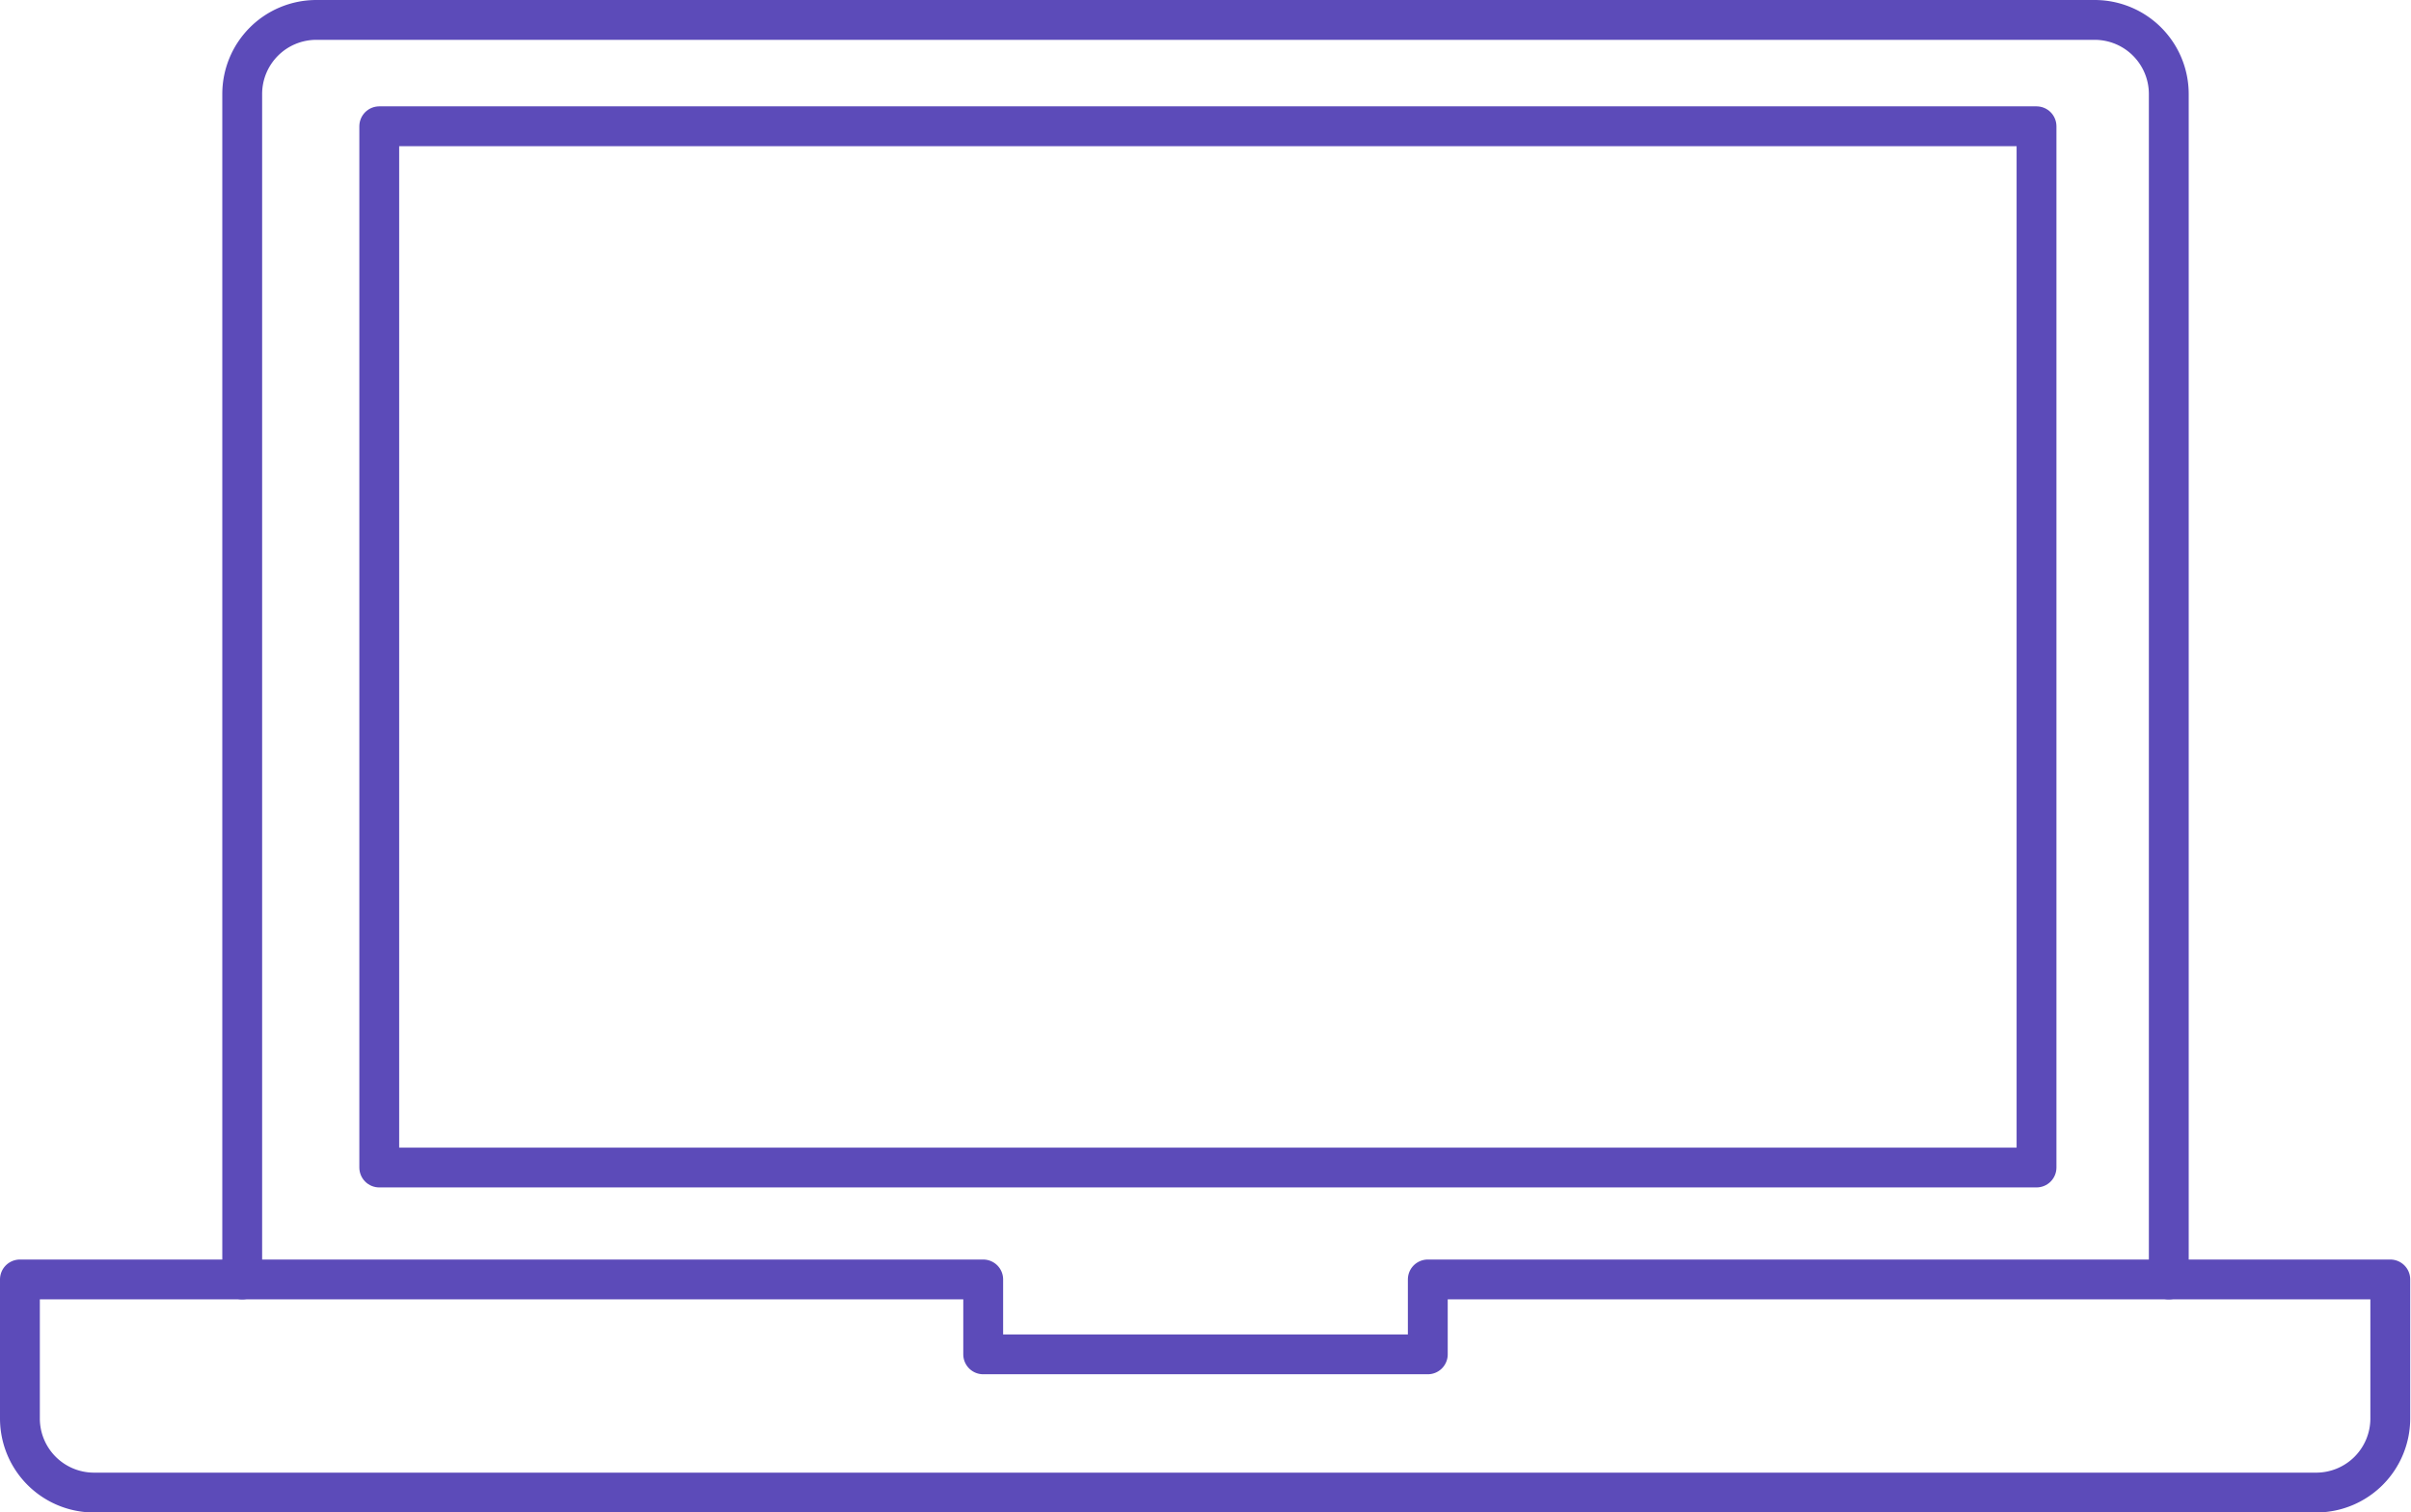 <svg xmlns="http://www.w3.org/2000/svg" viewBox="0 0 60.52 37.97"><defs><style>.cls-1{fill:none;stroke:#5c4bb9;stroke-linecap:round;stroke-linejoin:round;}</style></defs><title>Asset 47</title><g id="Layer_2" data-name="Layer 2"><g id="Capa_1" data-name="Capa 1"><path class="cls-1" d="M6.08,32.12V2.36A1.86,1.86,0,0,1,7.94.5H52.58a1.86,1.86,0,0,1,1.86,1.86V32.12"/><path class="cls-1" d="M35.84,32.12V34H24.68V32.12H.5v3.49a1.86,1.86,0,0,0,1.86,1.86h55.8A1.86,1.86,0,0,0,60,35.61V32.12Z"/><rect class="cls-1" x="9.52" y="3.17" width="41.6" height="26.14"/></g></g></svg>
